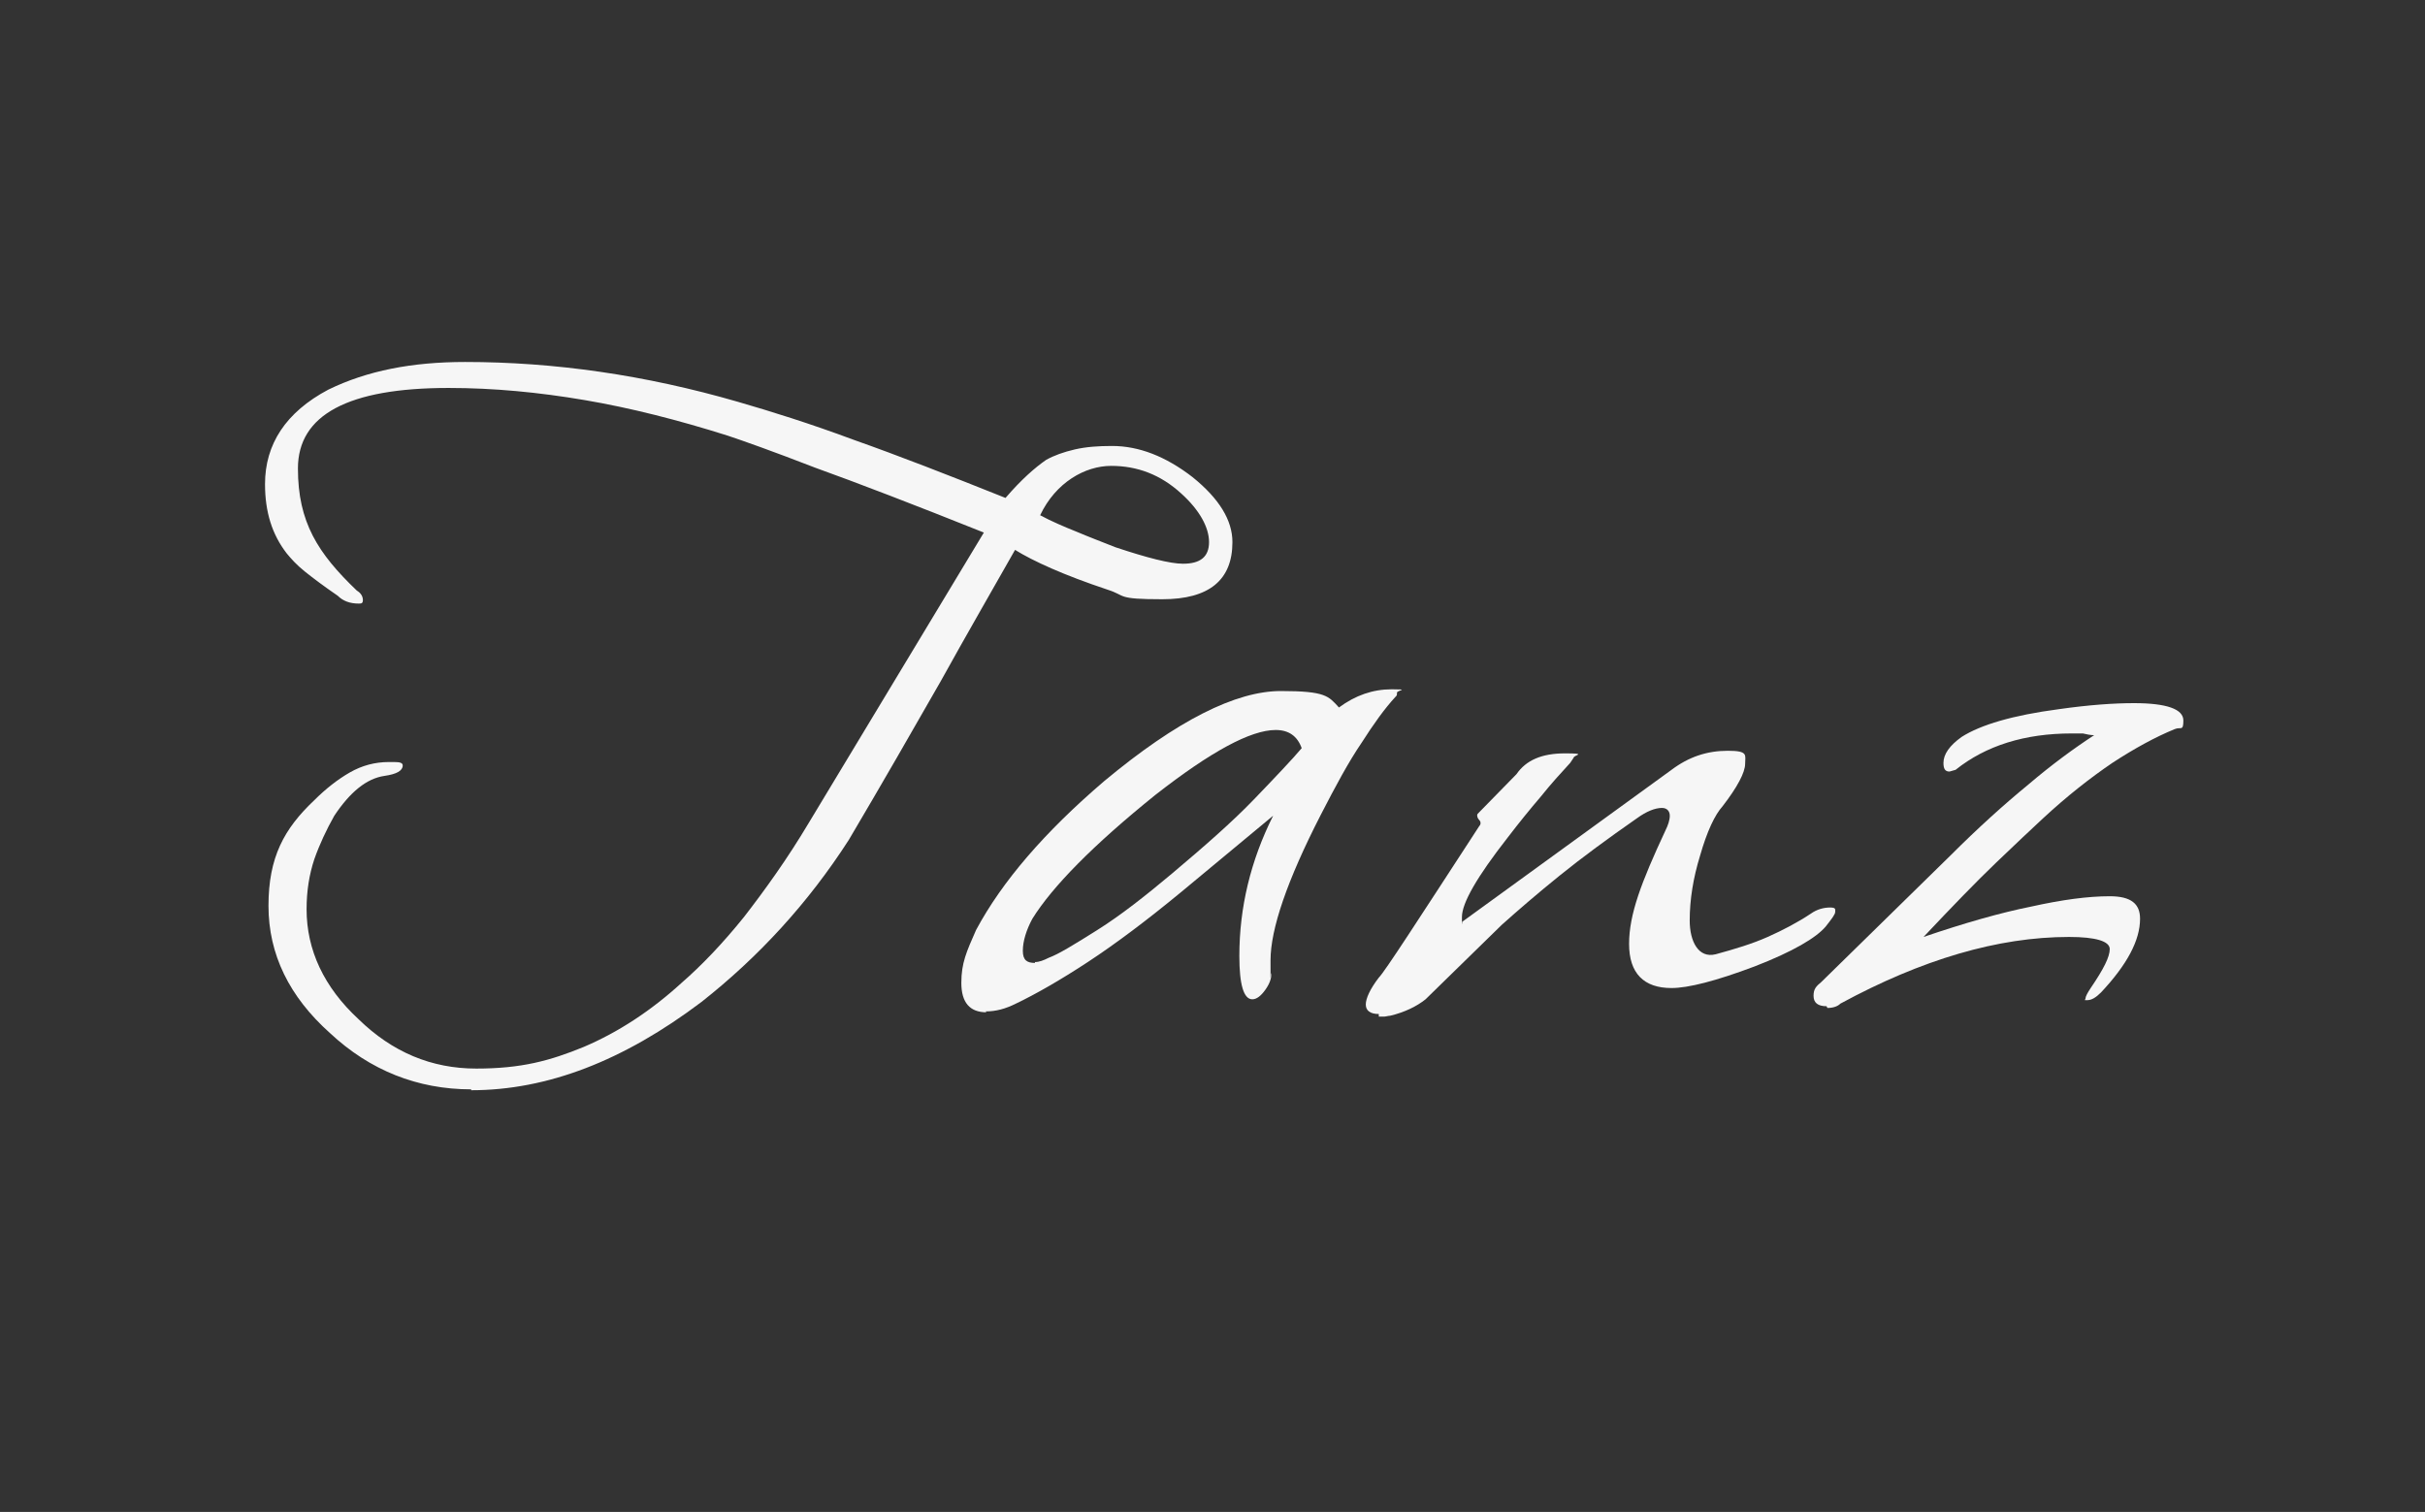 <?xml version="1.0" encoding="UTF-8"?> <svg xmlns="http://www.w3.org/2000/svg" xmlns:i="http://ns.adobe.com/AdobeIllustrator/10.0/" id="Ebene_1" version="1.1" viewBox="0 0 280 174.6"><rect x="0" y="0" width="280" height="174.6" fill="#333333" stroke="none"/><path d="M54.4,125.8c-6.2,0-11.7-2.2-16.3-6.5-4.7-4.2-7.1-9.1-7.1-14.7s1.8-8.9,5.3-12.2c1.3-1.3,2.7-2.4,4.1-3.2,1.4-.8,2.9-1.2,4.5-1.2h.6c.7,0,1,.1,1,.4,0,.6-.7,1-2.1,1.2-2.1.3-4,1.9-5.8,4.6-.9,1.6-1.7,3.3-2.3,5-.6,1.8-.9,3.7-.9,5.8,0,4.7,2,9,6,12.7,3.9,3.8,8.4,5.7,13.6,5.7s8.5-.9,12.4-2.5c4-1.7,7.8-4.2,11.3-7.4,2.3-2,4.7-4.5,7.2-7.6,2.4-3.1,5-6.7,7.5-10.9l20.2-33.5c-8-3.2-14.5-5.7-19.5-7.5-4.9-1.9-8.3-3.1-10.1-3.7-5.7-1.8-11.2-3.2-16.5-4.1-5.3-.9-10.5-1.4-15.7-1.4-11.6,0-17.4,3.1-17.4,9.3s2.3,9.8,6.8,14.1c.5.3.7.7.7,1.1s-.2.4-.5.4c-1,0-1.8-.3-2.4-.9-1.6-1.1-2.8-2-3.8-2.8s-1.6-1.5-2.1-2.1c-1.7-2.2-2.5-4.8-2.5-8,0-4.6,2.4-8.3,7.3-10.9,4.5-2.2,9.7-3.2,15.8-3.2,10.3,0,20.8,1.5,31.5,4.6,3.8,1.1,8.3,2.5,13.4,4.4,5.1,1.8,11,4.1,17.5,6.7,1.8-2.1,3.4-3.5,4.7-4.4.9-.5,2-.9,3.3-1.2s2.7-.4,4.3-.4c3.1,0,6.2,1.2,9.3,3.6,3.1,2.5,4.6,5,4.6,7.5,0,4.4-2.7,6.6-8.1,6.6s-4.1-.4-6.3-1.1c-5.1-1.7-8.6-3.3-10.7-4.6-2.6,4.6-5.5,9.6-8.6,15.2-3.2,5.6-6.7,11.7-10.6,18.3-4.7,7.3-10.4,13.5-17,18.7-9,6.8-17.8,10.2-26.6,10.2v-.1ZM136.6,65.1c2,0,3-.8,3-2.5s-1.1-3.7-3.2-5.6c-2.4-2.2-5.1-3.2-8.1-3.2s-6.4,1.9-8.2,5.7c1.3.7,2.7,1.3,4.2,1.9,1.4.6,3,1.2,4.5,1.8,3.6,1.2,6.3,1.9,7.8,1.9Z" fill="#f6f6f6"></path><path d="M113.9,116.9c-1.9,0-2.9-1.1-2.9-3.4s.6-3.6,1.7-6.1c3-5.6,7.9-11.3,14.8-17.2,8.4-7,15.2-10.4,20.4-10.4s5.5.6,6.7,1.9c1.9-1.4,3.9-2.1,6.1-2.1s.6.1.6.4,0,.3-.2.5c-1.2,1.3-2.5,3.1-3.9,5.3-1.5,2.2-3,5-4.7,8.3-3.9,7.6-5.8,13.2-5.8,16.8s0,1.3.1,1.5h0c0,.6-.2,1.2-.7,1.9-.5.7-1,1.1-1.5,1.1-1,0-1.5-1.7-1.5-5,0-5.6,1.3-11,3.9-16.2l-10.6,8.8c-4,3.3-7.6,6-10.8,8.1s-6,3.7-8.3,4.8c-1.2.6-2.3.9-3.5.9l.1.1ZM119.5,111.1c.5,0,1-.2,1.6-.5,1.1-.4,2.9-1.5,5.6-3.2s5.5-3.9,8.6-6.5c3.8-3.2,7-6,9.5-8.6s4.4-4.6,5.5-5.9c-.5-1.4-1.5-2.1-3-2.1-2.9,0-7.5,2.5-13.9,7.5-7.2,5.8-11.9,10.6-14.2,14.3-.7,1.3-1.1,2.6-1.1,3.7s.5,1.4,1.4,1.4v-.1Z" fill="#f6f6f6"></path><path d="M159.2,117.1c-1,0-1.5-.4-1.5-1.1s.5-1.8,1.5-3.1c.7-.7,4.5-6.6,11.6-17.5.2-.2.2-.5,0-.7s-.3-.5-.2-.7l4.5-4.6c1.1-1.6,2.9-2.4,5.6-2.4s1,.2,1,.5l-.4.6c-1.1,1.2-2.2,2.4-3.4,3.9-1.2,1.4-2.5,3-3.8,4.7-3.6,4.6-5.3,7.6-5.3,9.2s0,.4.1.5l24.1-17.5c2-1.5,4.1-2.2,6.5-2.2s2,.5,2,1.5-.9,2.7-2.6,4.9c-.9,1-1.8,2.9-2.6,5.7-.8,2.6-1.2,5.1-1.2,7.5s1,4.4,3,3.9c2.2-.6,4.2-1.2,6-2s3.5-1.7,5-2.7c.7-.5,1.5-.7,2.2-.7s.6.2.6.5-.4.8-1.1,1.7c-1.1,1.3-3.8,2.9-8.2,4.6-4.5,1.7-7.7,2.5-9.6,2.5-3.2,0-4.9-1.7-4.9-5.1s1.4-7.1,4.2-13.1c.3-.6.5-1.2.5-1.7s-.3-.9-.9-.9c-.8,0-1.8.4-2.9,1.2-3.3,2.3-6.3,4.5-8.9,6.6-2.6,2.1-4.8,4-6.7,5.7l-8.8,8.6c-1,.8-2.4,1.5-4.1,1.9-.2,0-.5.1-.7.1h-.6v-.3Z" fill="#f6f6f6"></path><path d="M210.9,116.2c-1,0-1.5-.4-1.5-1.2s.3-1.1.9-1.6l14.9-14.6c3.2-3.2,6.2-5.9,9-8.2,2.7-2.3,5.3-4.2,7.6-5.7-.4,0-.9-.1-1.3-.2h-1.3c-5.4,0-9.9,1.4-13.4,4.2l-.7.2c-.5,0-.7-.3-.7-1,0-1,.7-2,2.1-3,2.2-1.4,5.9-2.5,11.2-3.2,3.5-.5,6.4-.7,8.7-.7,3.8,0,5.7.7,5.7,2s-.3.7-1,1c-2.2.9-4.6,2.2-7.2,3.9-2.5,1.7-5.2,3.8-8,6.4-1.3,1.2-3.1,2.9-5.4,5.1-2.3,2.2-5.1,5.1-8.4,8.6,4.7-1.6,8.9-2.8,12.4-3.5,3.6-.8,6.6-1.2,9.1-1.2s3.5.9,3.5,2.6c0,2.5-1.5,5.3-4.5,8.5-.6.6-1.1.9-1.6.9s-.2,0-.2-.2.2-.6.6-1.2c1.5-2.2,2.2-3.6,2.2-4.5s-1.6-1.4-4.7-1.4c-8.2,0-17,2.6-26.4,7.7-.3.3-.8.5-1.5.5l-.1-.2Z" fill="#f6f6f6"></path></svg> 